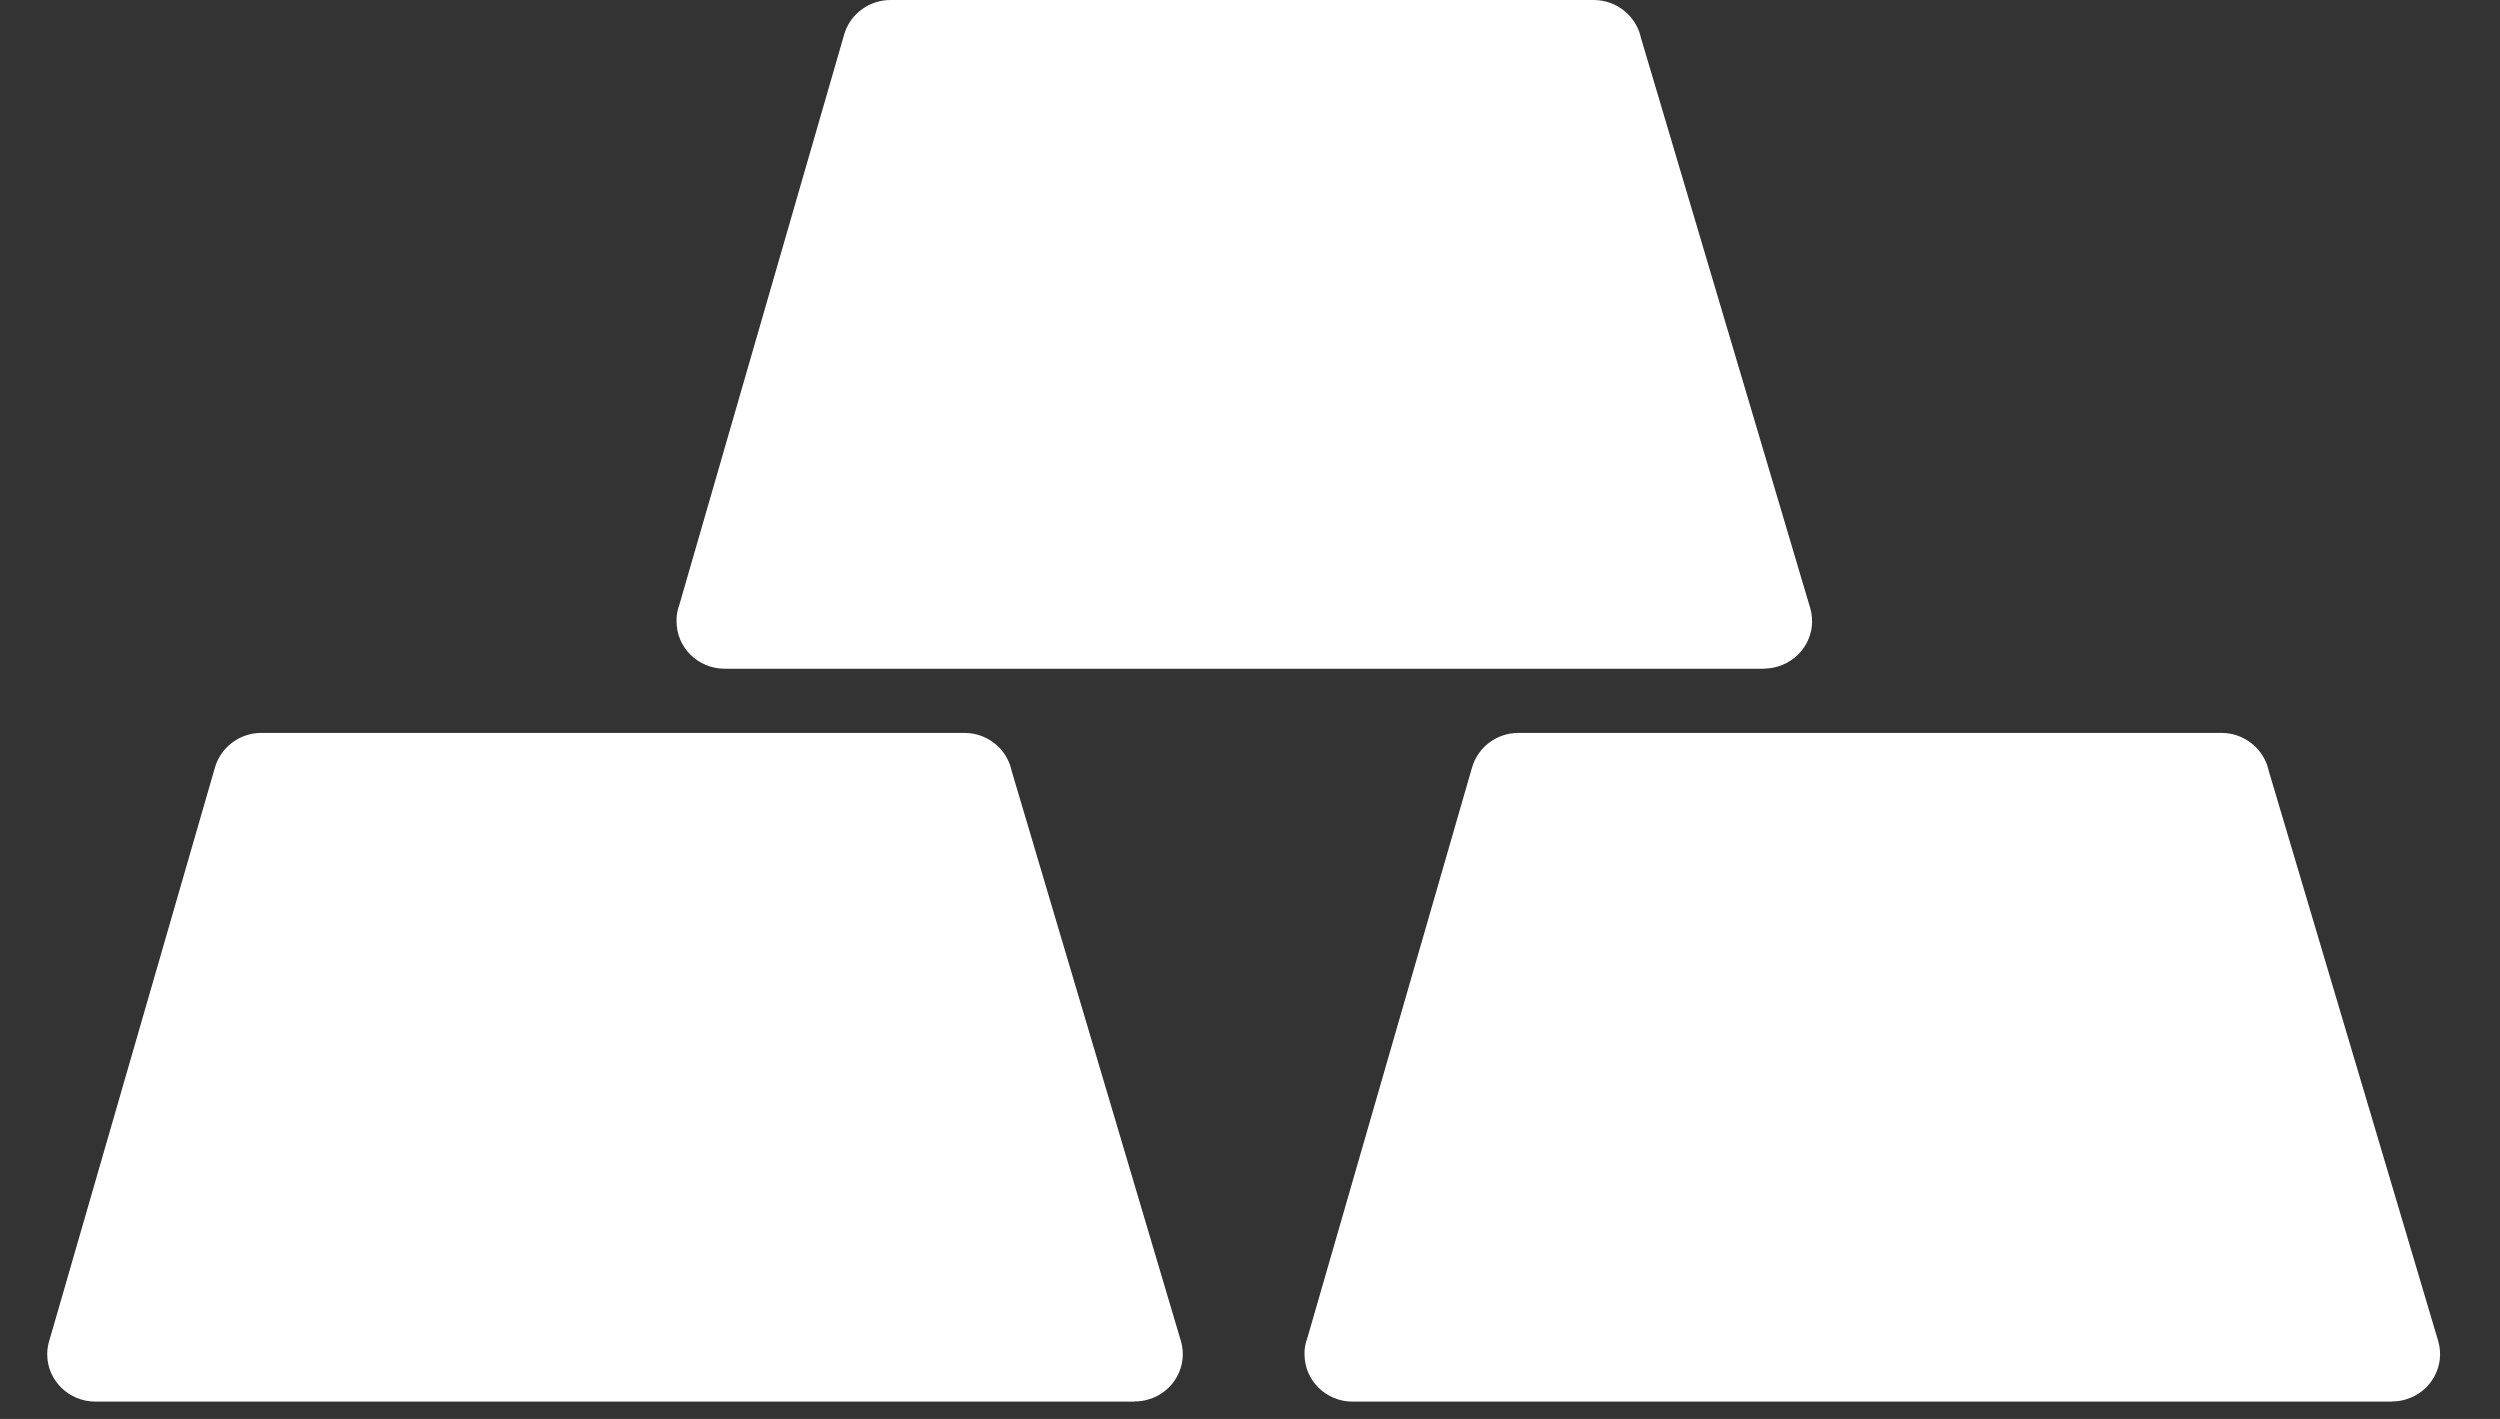 <svg width="37" height="21" viewBox="0 0 37 21" fill="none" xmlns="http://www.w3.org/2000/svg">
<rect x="0" y="0" width="37" height="21" fill="#333333" stroke="none"/>
<path fill-rule="evenodd" clip-rule="evenodd" d="M10.053 8.956L12.494 0.51C12.584 0.201 12.869 0 13.18 0H23.586C23.932 0 24.22 0.244 24.287 0.564L26.791 8.999C26.9 9.37 26.684 9.756 26.307 9.866C26.24 9.886 26.174 9.895 26.108 9.895V9.897H10.725C10.33 9.897 10.013 9.583 10.013 9.197C10.01 9.107 10.025 9.03 10.053 8.956Z" fill="white"/>
<path fill-rule="evenodd" clip-rule="evenodd" d="M0.74 19.806L3.181 11.36C3.27 11.051 3.555 10.847 3.867 10.847H14.273C14.621 10.847 14.907 11.091 14.973 11.411L17.477 19.846C17.587 20.217 17.37 20.605 16.993 20.713C16.927 20.733 16.86 20.741 16.794 20.741V20.744H1.414C1.019 20.744 0.699 20.43 0.699 20.044C0.699 19.959 0.714 19.883 0.74 19.806Z" fill="white"/>
<path fill-rule="evenodd" clip-rule="evenodd" d="M19.348 19.806L21.786 11.36C21.875 11.051 22.16 10.847 22.471 10.847H32.877C33.223 10.847 33.511 11.091 33.578 11.411L36.085 19.846C36.194 20.217 35.978 20.605 35.601 20.713C35.535 20.733 35.468 20.741 35.402 20.741V20.744H20.019C19.624 20.744 19.307 20.43 19.307 20.044C19.304 19.959 19.319 19.883 19.348 19.806Z" fill="white"/>
</svg>
